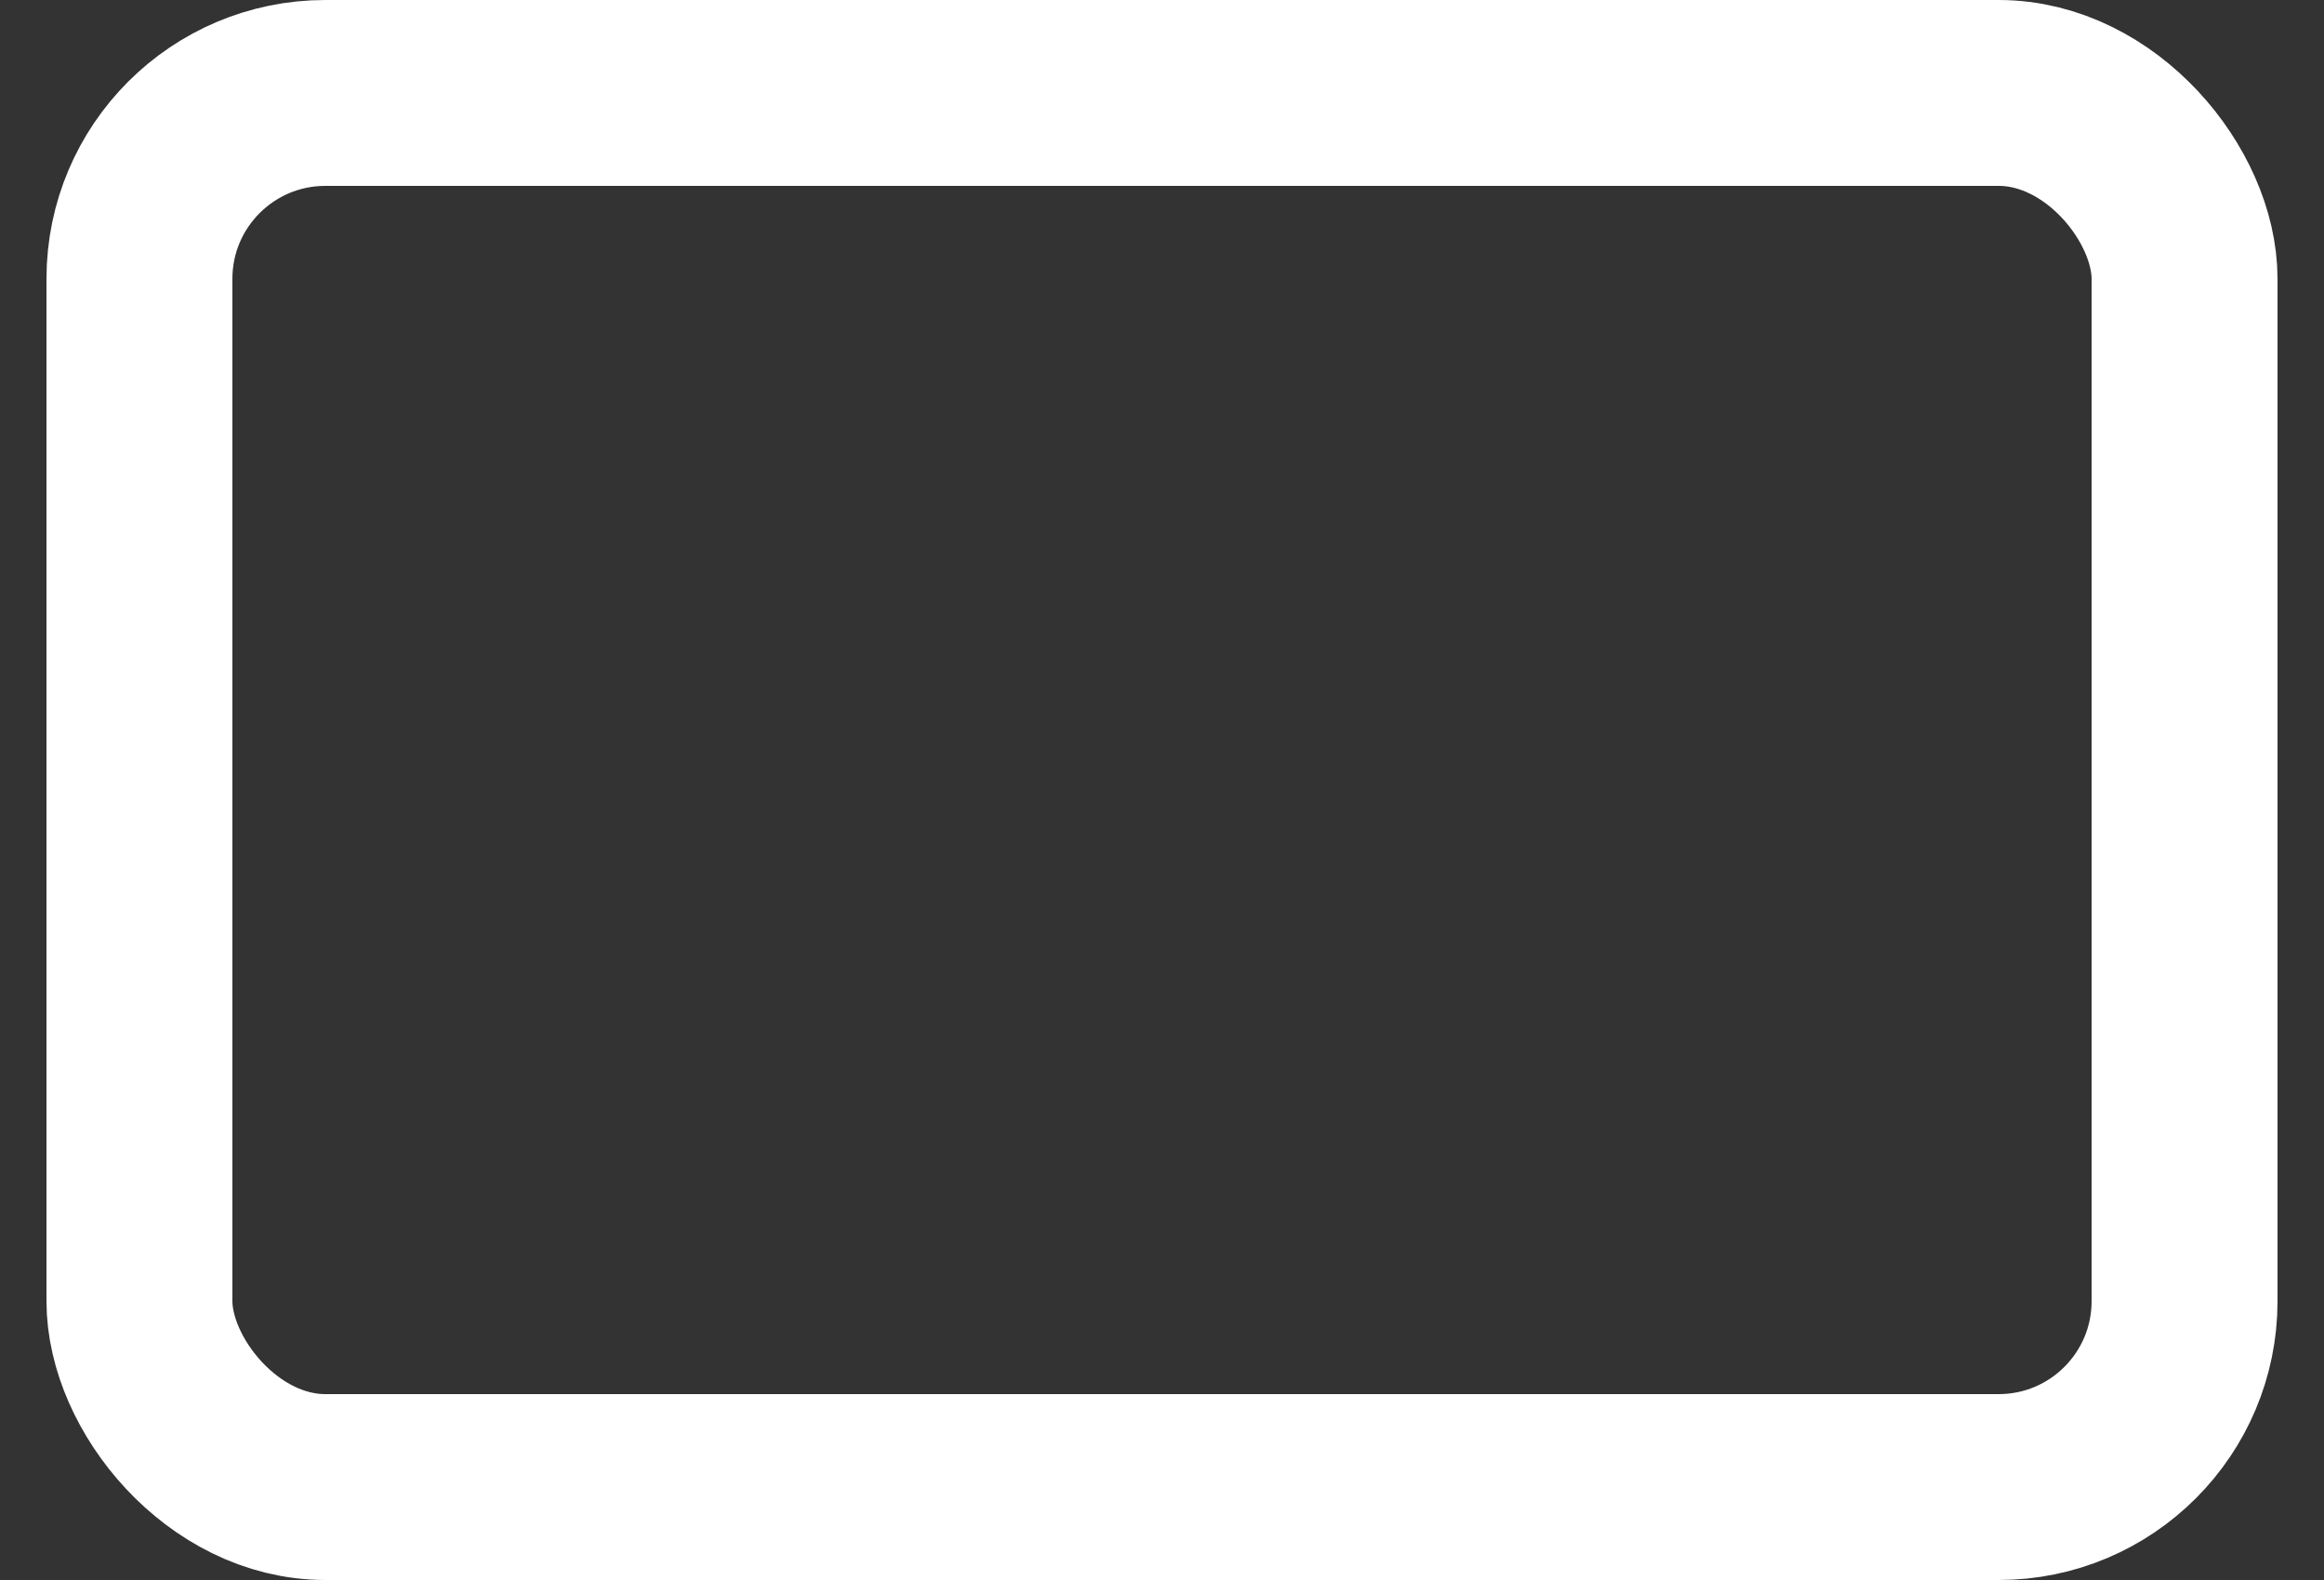 <svg width="25" height="17" viewBox="0 0 25 17" fill="none" xmlns="http://www.w3.org/2000/svg">
<rect x="0" y="0" width="25" height="17" fill="#333333" stroke="none"/>
<rect x="1.5" y="1" width="22" height="15" rx="2" stroke="white" stroke-width="2"/>
</svg>
